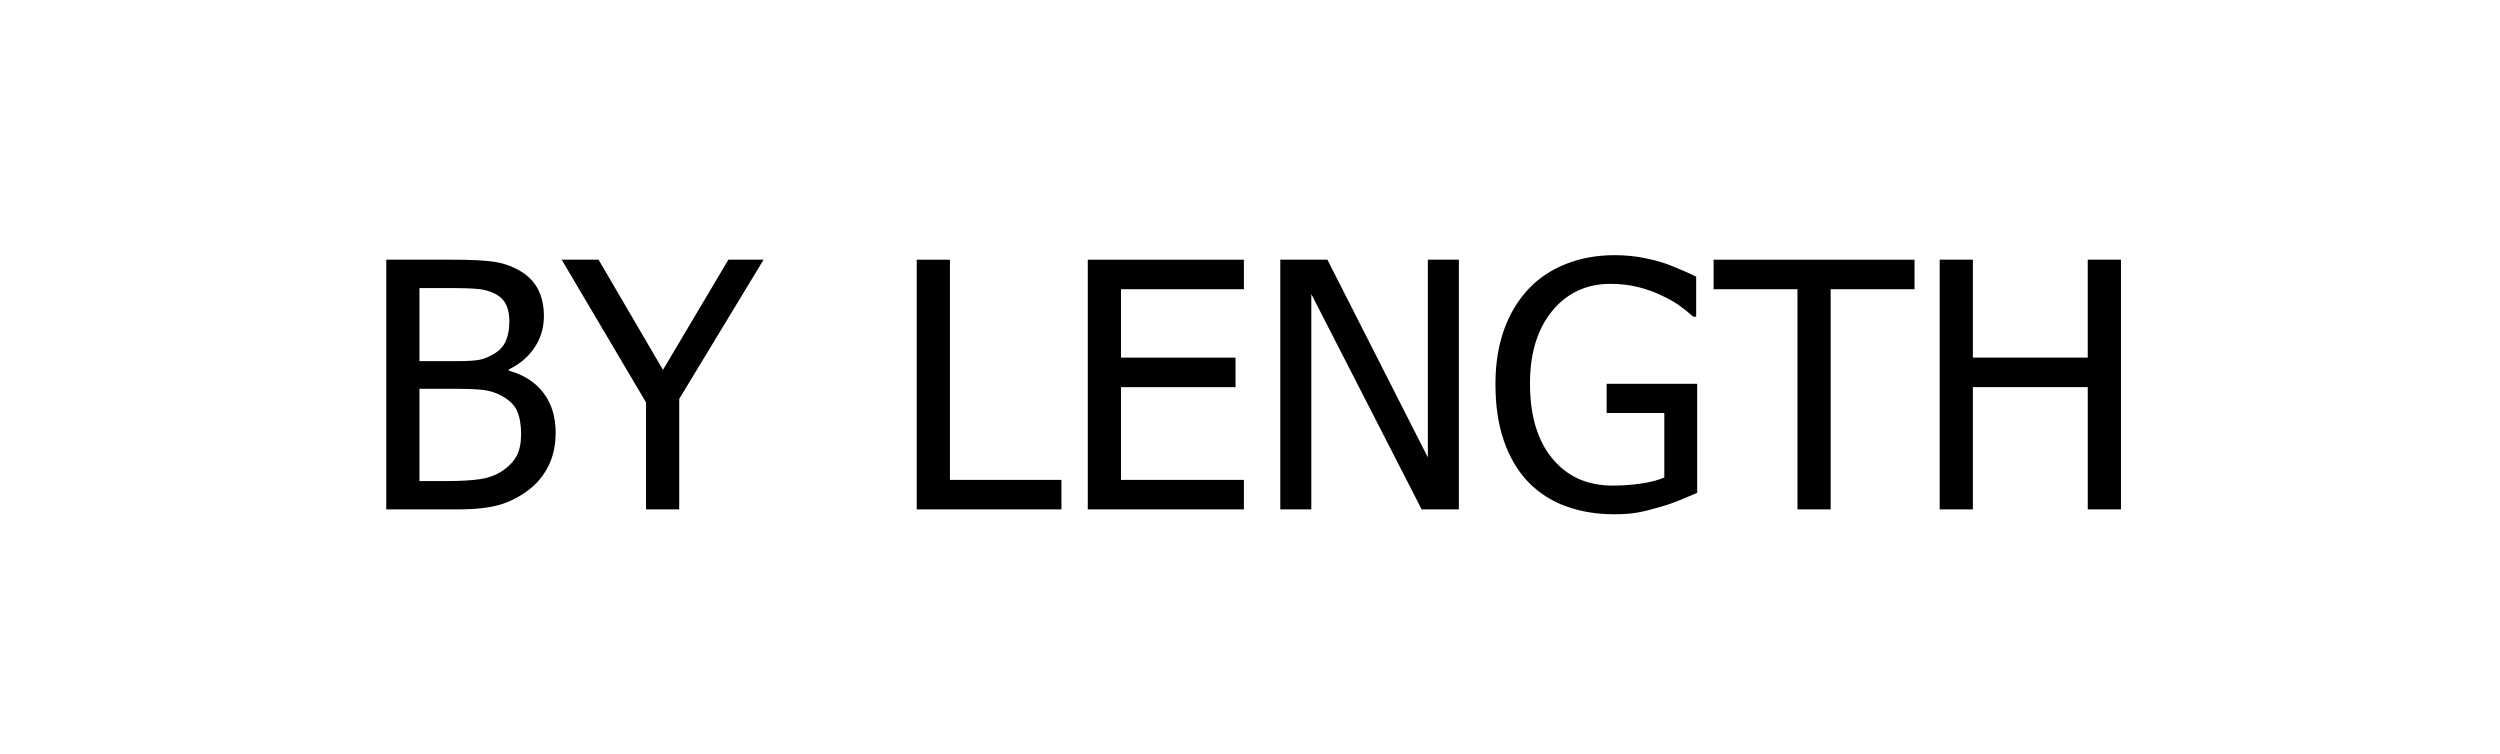 <?xml version="1.0" encoding="UTF-8" standalone="no"?> <!-- Created with Inkscape (http://www.inkscape.org/) --> <svg xmlns:dc="http://purl.org/dc/elements/1.1/" xmlns:cc="http://creativecommons.org/ns#" xmlns:rdf="http://www.w3.org/1999/02/22-rdf-syntax-ns#" xmlns:svg="http://www.w3.org/2000/svg" xmlns="http://www.w3.org/2000/svg" xmlns:sodipodi="http://sodipodi.sourceforge.net/DTD/sodipodi-0.dtd" xmlns:inkscape="http://www.inkscape.org/namespaces/inkscape" width="836" height="252" viewBox="0 0 221.192 66.675" id="svg8" inkscape:version="0.92.2 (5c3e80d, 2017-08-06)" sodipodi:docname="BY LENGTH.svg"> <defs id="defs2"></defs>  <g inkscape:label="Layer 1" inkscape:groupmode="layer" id="layer1" transform="translate(0,-230.325)"> <g aria-label="BY LENGTH" transform="matrix(0.265,0,0,0.265,-0.756,222.01)" style="font-style:normal;font-variant:normal;font-weight:normal;font-stretch:normal;font-size:192px;line-height:1.25;font-family:Tahoma;-inkscape-font-specification:Tahoma;text-align:center;letter-spacing:0px;word-spacing:0px;text-anchor:middle;fill:#000000;fill-opacity:1;stroke:none" id="flowRoot10"> <path d="m 188.366,175.865 q 0,6.215 -2.352,10.974 -2.352,4.759 -6.327,7.839 -4.703,3.695 -10.078,5.263 -5.375,1.512 -13.885,1.512 h -23.908 v -83.368 h 22.116 q 8.902,0 13.326,0.616 4.479,0.56 8.566,2.743 4.479,2.408 6.551,6.327 2.072,3.863 2.072,9.126 0,5.879 -3.135,10.526 -3.079,4.647 -8.566,7.279 v 0.448 q 7.447,2.016 11.534,7.391 4.087,5.319 4.087,13.326 z m -15.453,-37.401 q 0,-3.023 -1.008,-5.207 -1.008,-2.24 -3.247,-3.527 -2.688,-1.512 -5.991,-1.848 -3.303,-0.336 -9.126,-0.336 h -10.638 v 24.411 h 12.598 q 5.207,0 7.671,-0.504 2.464,-0.56 5.095,-2.24 2.52,-1.624 3.583,-4.255 1.064,-2.632 1.064,-6.495 z m 3.919,37.849 q 0,-4.703 -1.344,-7.727 -1.344,-3.079 -5.431,-5.207 -2.632,-1.4 -5.767,-1.792 -3.079,-0.392 -8.79,-0.392 h -12.598 v 30.794 h 9.014 q 7.279,0 11.478,-0.672 4.199,-0.672 7.391,-2.855 3.135,-2.184 4.591,-4.927 1.456,-2.799 1.456,-7.223 z" style="font-size:114.667px;letter-spacing:0px;word-spacing:7.57px" id="path178"></path> <path d="m 257.793,118.084 -28.163,46.471 v 36.897 h -11.086 v -35.721 l -28.163,-47.647 h 12.318 l 21.5,36.785 21.836,-36.785 z" style="font-size:114.667px;letter-spacing:0px;word-spacing:7.57px" id="path180"></path> <path d="m 357.242,201.453 h -48.319 v -83.368 h 11.086 v 73.514 h 37.233 z" style="font-size:114.667px;letter-spacing:0px;word-spacing:7.57px" id="path182"></path> <path d="m 366.033,201.453 v -83.368 h 52.126 v 9.854 H 377.119 V 150.782 h 38.241 v 9.854 h -38.241 v 30.962 h 41.04 v 9.854 z" style="font-size:114.667px;letter-spacing:0px;word-spacing:7.57px" id="path184"></path> <path d="m 489.938,201.453 h -12.43 l -36.841,-71.891 v 71.891 h -10.358 v -83.368 h 15.733 l 33.538,66.012 v -66.012 h 10.358 z" style="font-size:114.667px;letter-spacing:0px;word-spacing:7.57px" id="path186"></path> <path d="m 541.784,203.076 q -8.846,0 -16.181,-2.688 -7.335,-2.688 -12.598,-8.174 -5.263,-5.543 -8.062,-13.717 -2.799,-8.174 -2.799,-18.812 0,-10.078 2.799,-18.029 2.855,-8.007 8.118,-13.661 5.095,-5.487 12.542,-8.454 7.447,-2.967 16.293,-2.967 4.199,0 8.062,0.616 3.863,0.616 7.391,1.68 2.799,0.84 6.215,2.352 3.471,1.456 5.599,2.52 v 13.382 h -0.952 q -2.072,-1.848 -4.311,-3.471 -2.184,-1.68 -6.215,-3.583 -3.359,-1.68 -7.727,-2.799 -4.367,-1.12 -9.406,-1.12 -12.038,0 -19.484,9.07 -7.391,9.07 -7.391,24.132 0,8.398 1.96,14.669 1.96,6.271 5.655,10.638 3.583,4.311 8.622,6.607 5.095,2.24 11.422,2.24 4.703,0 9.35,-0.672 4.647,-0.672 7.839,-2.016 v -21.556 h -19.26 v -9.742 h 30.234 v 36.393 q -2.128,0.952 -5.711,2.408 -3.527,1.456 -6.607,2.296 -4.087,1.232 -7.391,1.848 -3.303,0.616 -8.007,0.616 z" style="font-size:114.667px;letter-spacing:0px;word-spacing:7.57px" id="path188"></path> <path d="m 602.981,201.453 v -73.514 h -27.995 v -9.854 h 67.076 v 9.854 H 614.067 v 73.514 z" style="font-size:114.667px;letter-spacing:0px;word-spacing:7.57px" id="path190"></path> <path d="m 710.985,201.453 h -11.086 v -40.816 h -38.353 v 40.816 h -11.086 v -83.368 h 11.086 V 150.782 h 38.353 v -32.698 h 11.086 z" style="font-size:114.667px;letter-spacing:0px;word-spacing:7.57px" id="path192"></path> </g> </g> </svg> 